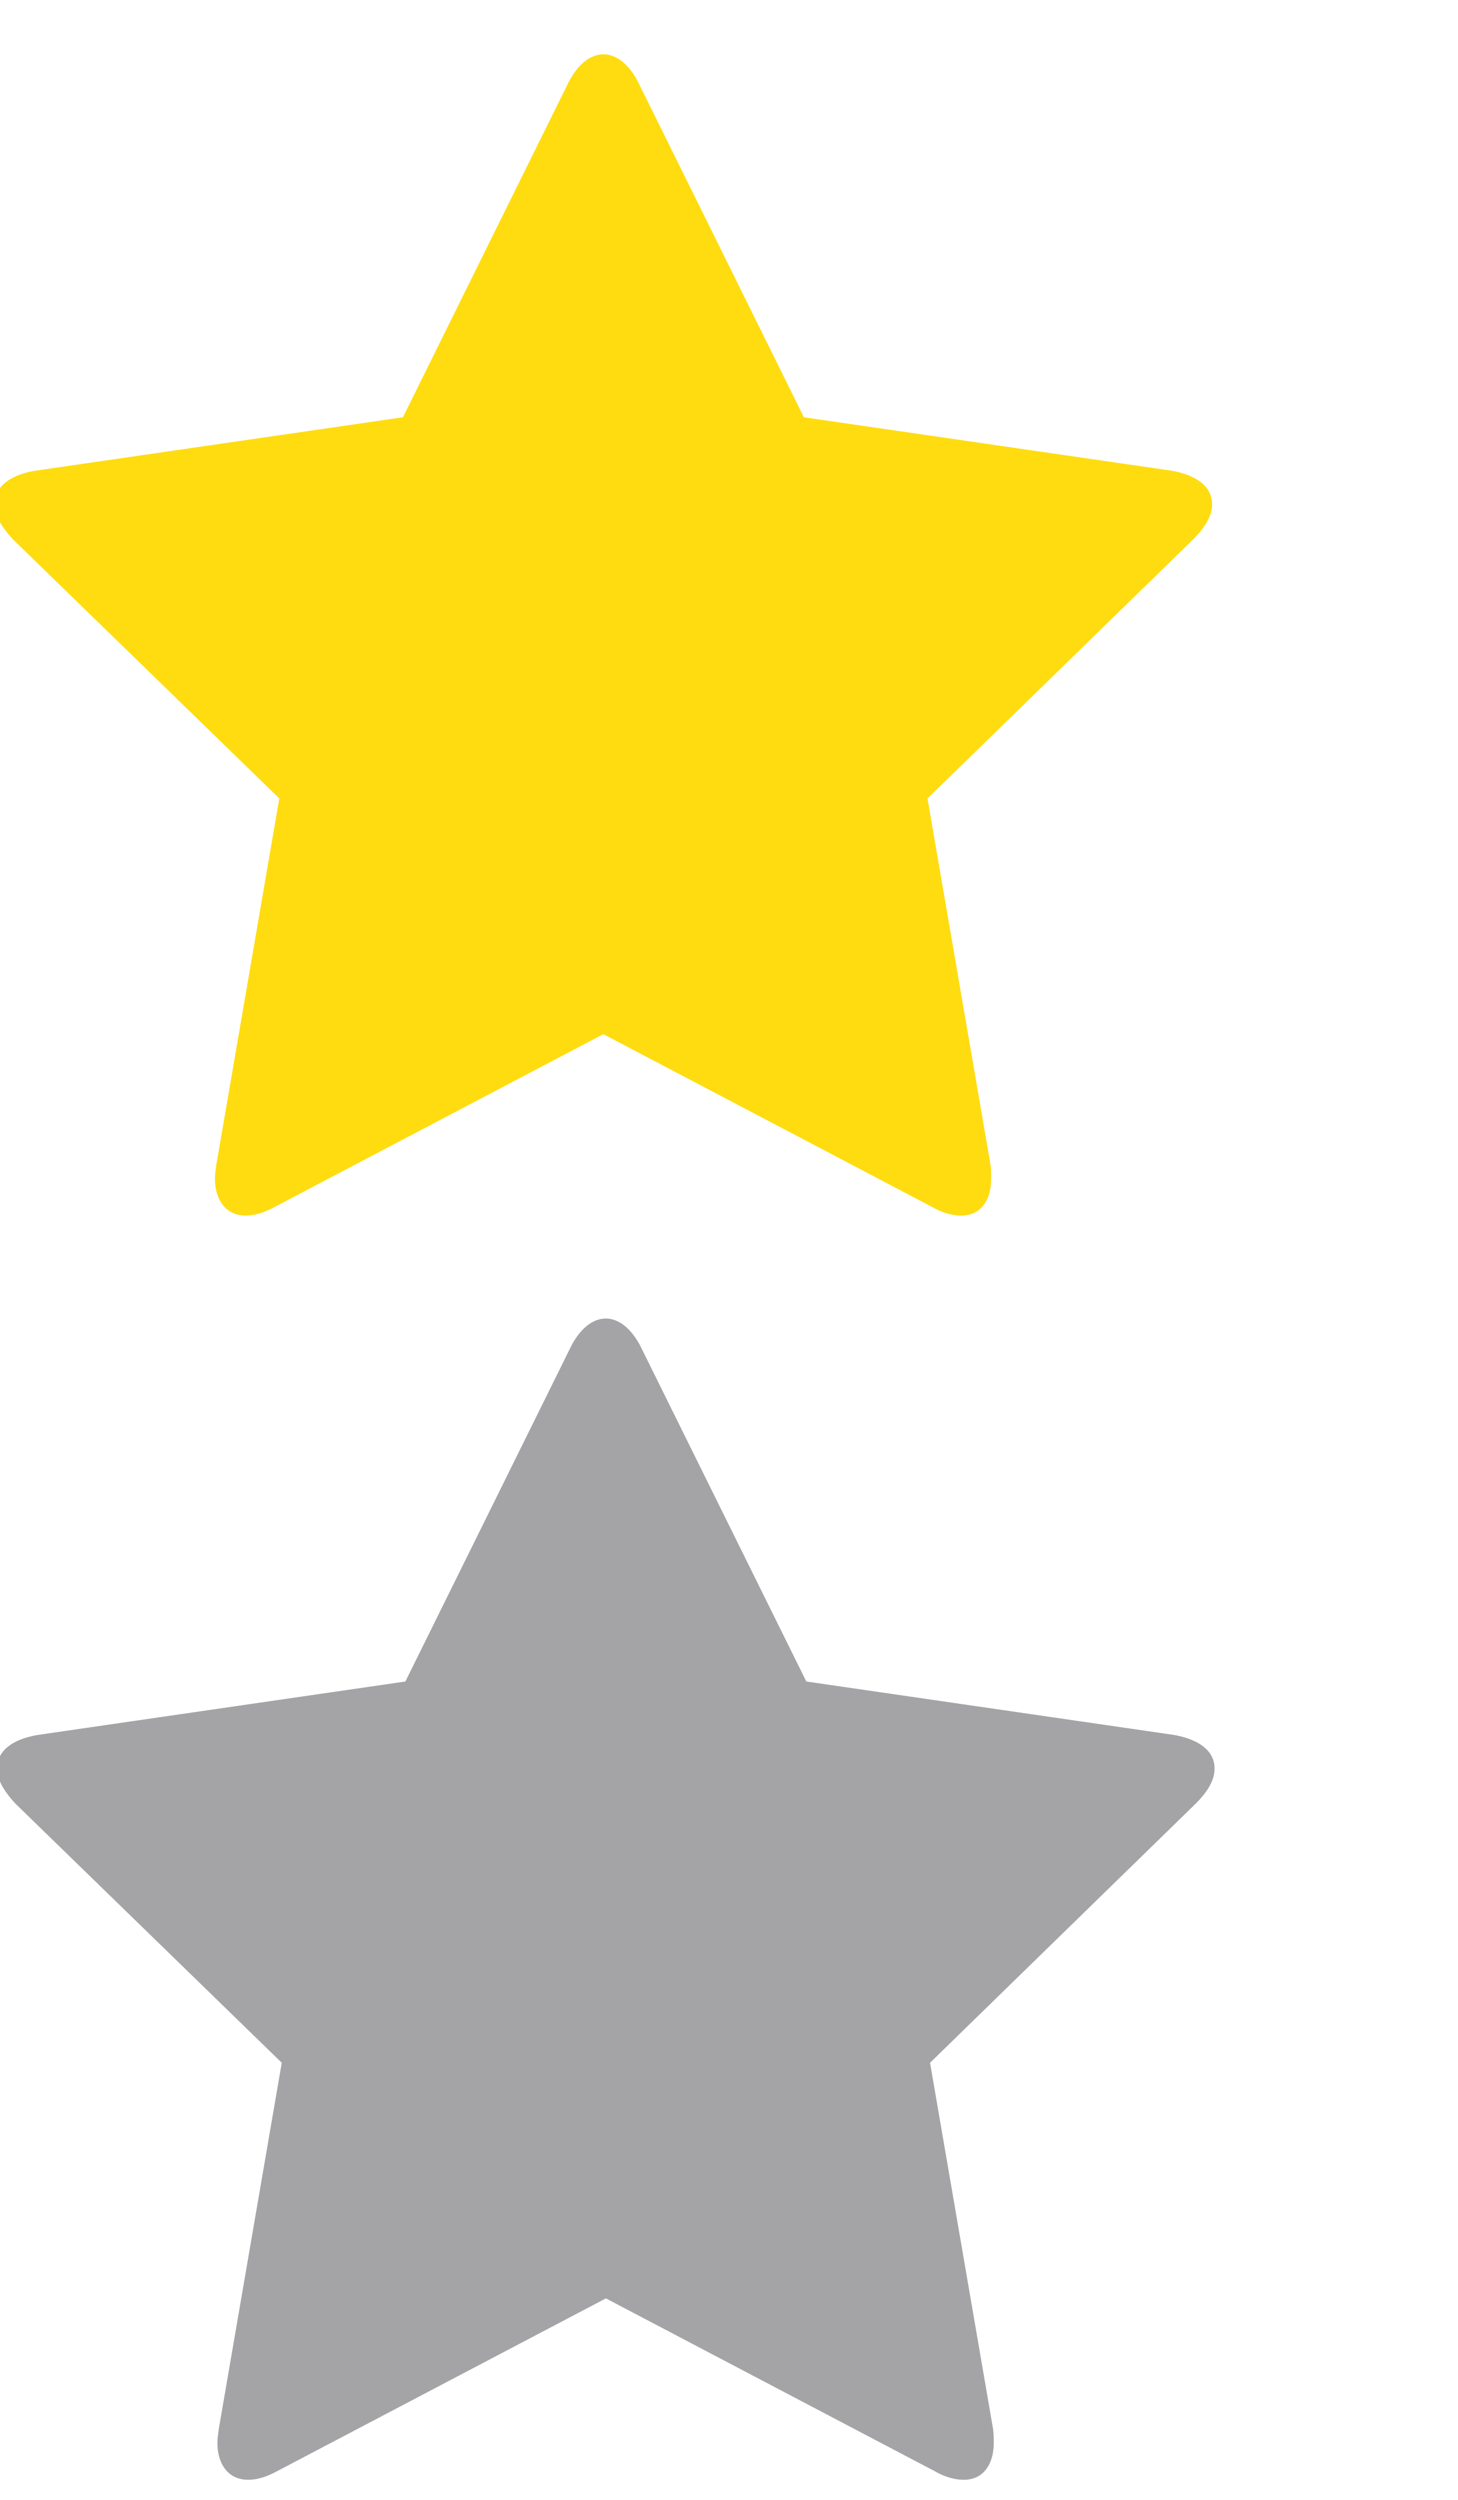 <?xml version="1.0" encoding="utf-8"?>
<!-- Generator: Adobe Illustrator 16.0.0, SVG Export Plug-In . SVG Version: 6.00 Build 0)  -->
<!DOCTYPE svg PUBLIC "-//W3C//DTD SVG 1.1//EN" "http://www.w3.org/Graphics/SVG/1.1/DTD/svg11.dtd">
<svg version="1.1" id="Laag_1" xmlns="http://www.w3.org/2000/svg" xmlns:xlink="http://www.w3.org/1999/xlink" x="0px" y="0px"
	 width="28px" height="48px" viewBox="0 0 28 48" enable-background="new 0 0 28 48" xml:space="preserve">
<g>
	<path fill="#A4A4A7" d="M22.962,34.633l-5.101,4.975l1.209,7.024c0.014,0.099,0.014,0.183,0.014,0.281
		c0,0.364-0.169,0.702-0.577,0.702c-0.196,0-0.394-0.069-0.562-0.168l-6.309-3.315l-6.309,3.315
		c-0.183,0.099-0.365,0.168-0.562,0.168c-0.407,0-0.59-0.336-0.59-0.702c0-0.099,0.014-0.183,0.028-0.281l1.208-7.024l-5.114-4.975
		c-0.169-0.183-0.352-0.421-0.352-0.675c0-0.421,0.436-0.589,0.787-0.646l7.053-1.025l3.161-6.393
		c0.126-0.268,0.365-0.576,0.688-0.576c0.323,0,0.562,0.31,0.688,0.576l3.163,6.393l7.053,1.025
		c0.337,0.057,0.787,0.225,0.787,0.646C23.328,34.211,23.146,34.45,22.962,34.633z"/>
</g>
<g>
	<path fill="#ffdc0f" d="M22.913,10.358l-5.101,4.974l1.209,7.026c0.014,0.098,0.014,0.183,0.014,0.281
		c0,0.365-0.169,0.702-0.577,0.702c-0.196,0-0.394-0.07-0.562-0.168l-6.309-3.316L5.28,23.172C5.097,23.27,4.915,23.34,4.718,23.34
		c-0.407,0-0.59-0.337-0.59-0.702c0-0.098,0.014-0.183,0.028-0.281l1.208-7.026L0.25,10.358c-0.169-0.183-0.352-0.421-0.352-0.675
		c0-0.421,0.436-0.59,0.787-0.646l7.053-1.025L10.9,1.619c0.126-0.267,0.365-0.576,0.688-0.576c0.323,0,0.562,0.309,0.688,0.576
		l3.162,6.393l7.054,1.025c0.337,0.056,0.786,0.225,0.786,0.646C23.279,9.937,23.096,10.175,22.913,10.358z"/>
</g>
</svg>
